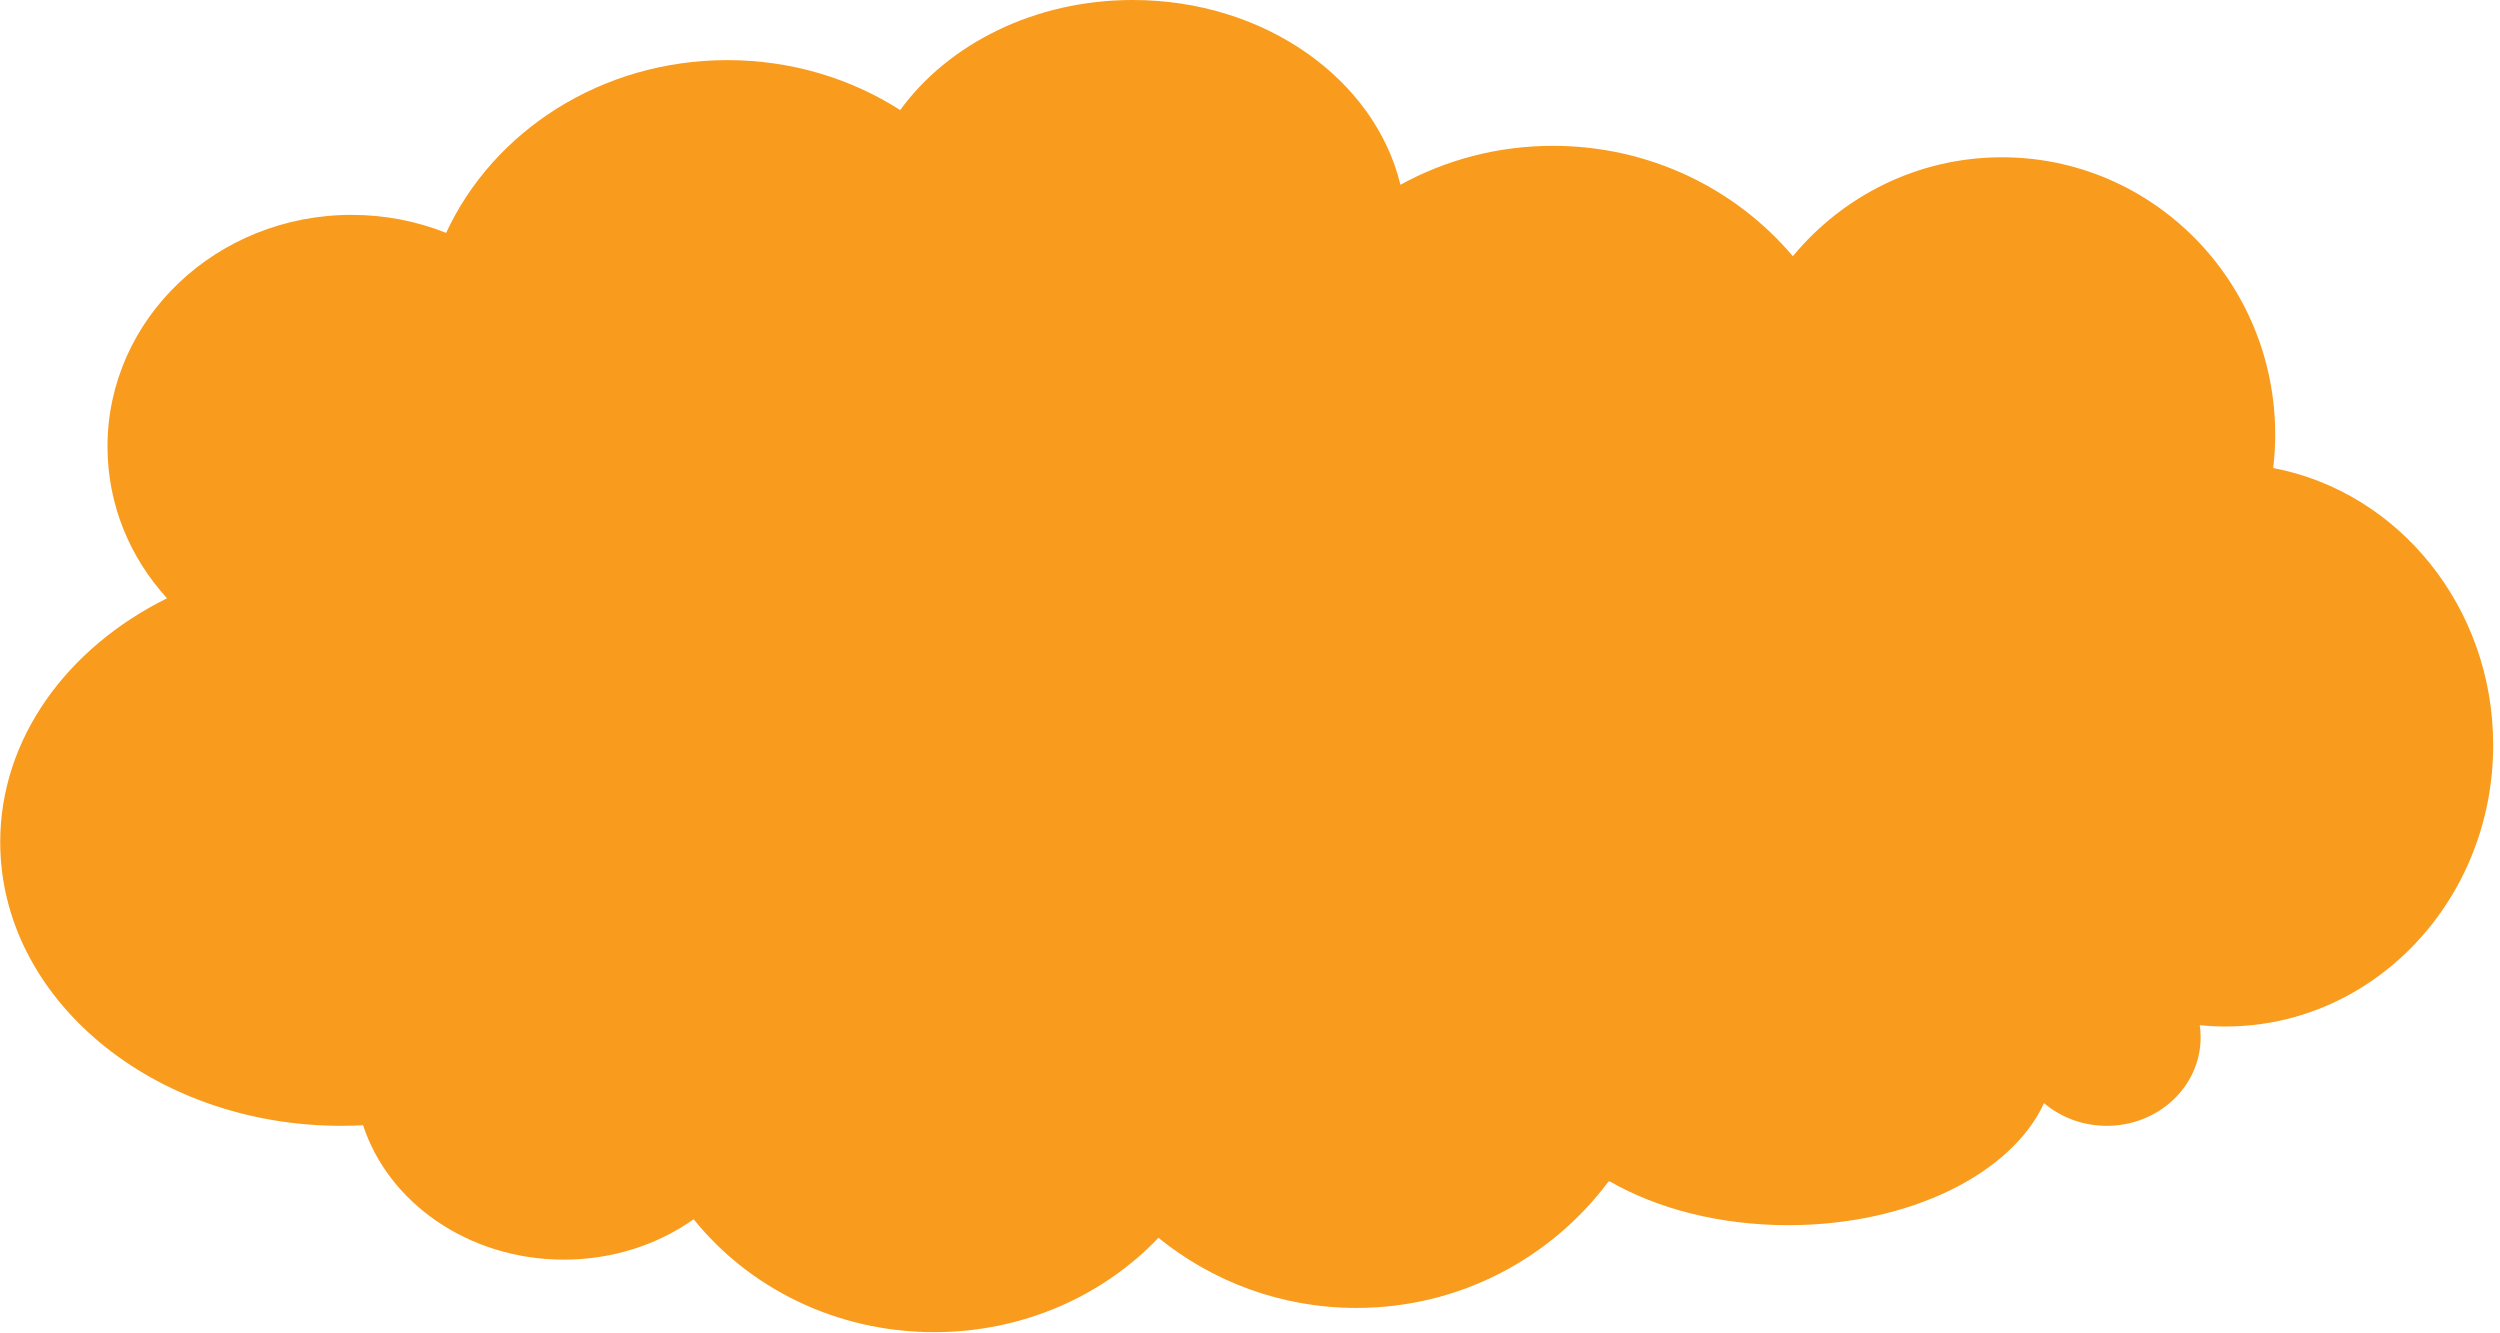 <?xml version="1.0" encoding="UTF-8"?> <svg xmlns="http://www.w3.org/2000/svg" width="302" height="161" viewBox="0 0 302 161" fill="none"><path d="M136.839 0C152.785 0 166.091 9.582 169.173 22.32C174.614 19.327 180.898 17.617 187.594 17.617C199.268 17.617 209.697 22.809 216.576 30.95C222.628 23.644 231.697 19 241.838 19C260.063 19 274.841 33.998 274.845 52.499C274.846 53.867 274.763 55.216 274.606 56.541C289.71 59.405 301.171 73.295 301.176 90C301.181 108.778 286.707 124 268.848 124C267.795 124 266.755 123.944 265.728 123.841C265.798 124.32 265.837 124.808 265.837 125.305C265.839 131.212 260.763 136 254.499 136C251.585 136 248.928 134.963 246.918 133.259C243.014 141.777 230.665 148 216.032 148C207.745 148 200.19 146.004 194.484 142.727C194.421 142.733 194.357 142.74 194.293 142.747C187.365 152.006 176.312 157.998 163.858 157.998C154.794 157.998 146.473 154.823 139.94 149.527C133.268 156.524 123.606 160.924 112.853 160.924C100.993 160.924 90.455 155.571 83.793 147.282C79.486 150.337 74.037 152.163 68.111 152.163C56.625 152.163 46.929 145.31 43.859 135.929C42.992 135.974 42.118 136 41.237 136C18.483 136 0.033 120.659 0.027 101.735C0.024 89.206 8.109 78.248 20.177 72.272C15.698 67.363 12.987 60.96 12.986 53.956C12.982 38.493 26.185 25.957 42.477 25.957C46.525 25.957 50.382 26.732 53.894 28.132C59.571 15.855 72.642 7.264 87.862 7.264C95.609 7.264 102.799 9.491 108.742 13.295C114.552 5.317 124.962 3.18766e-05 136.839 0Z" fill="#F99B1C"></path></svg> 